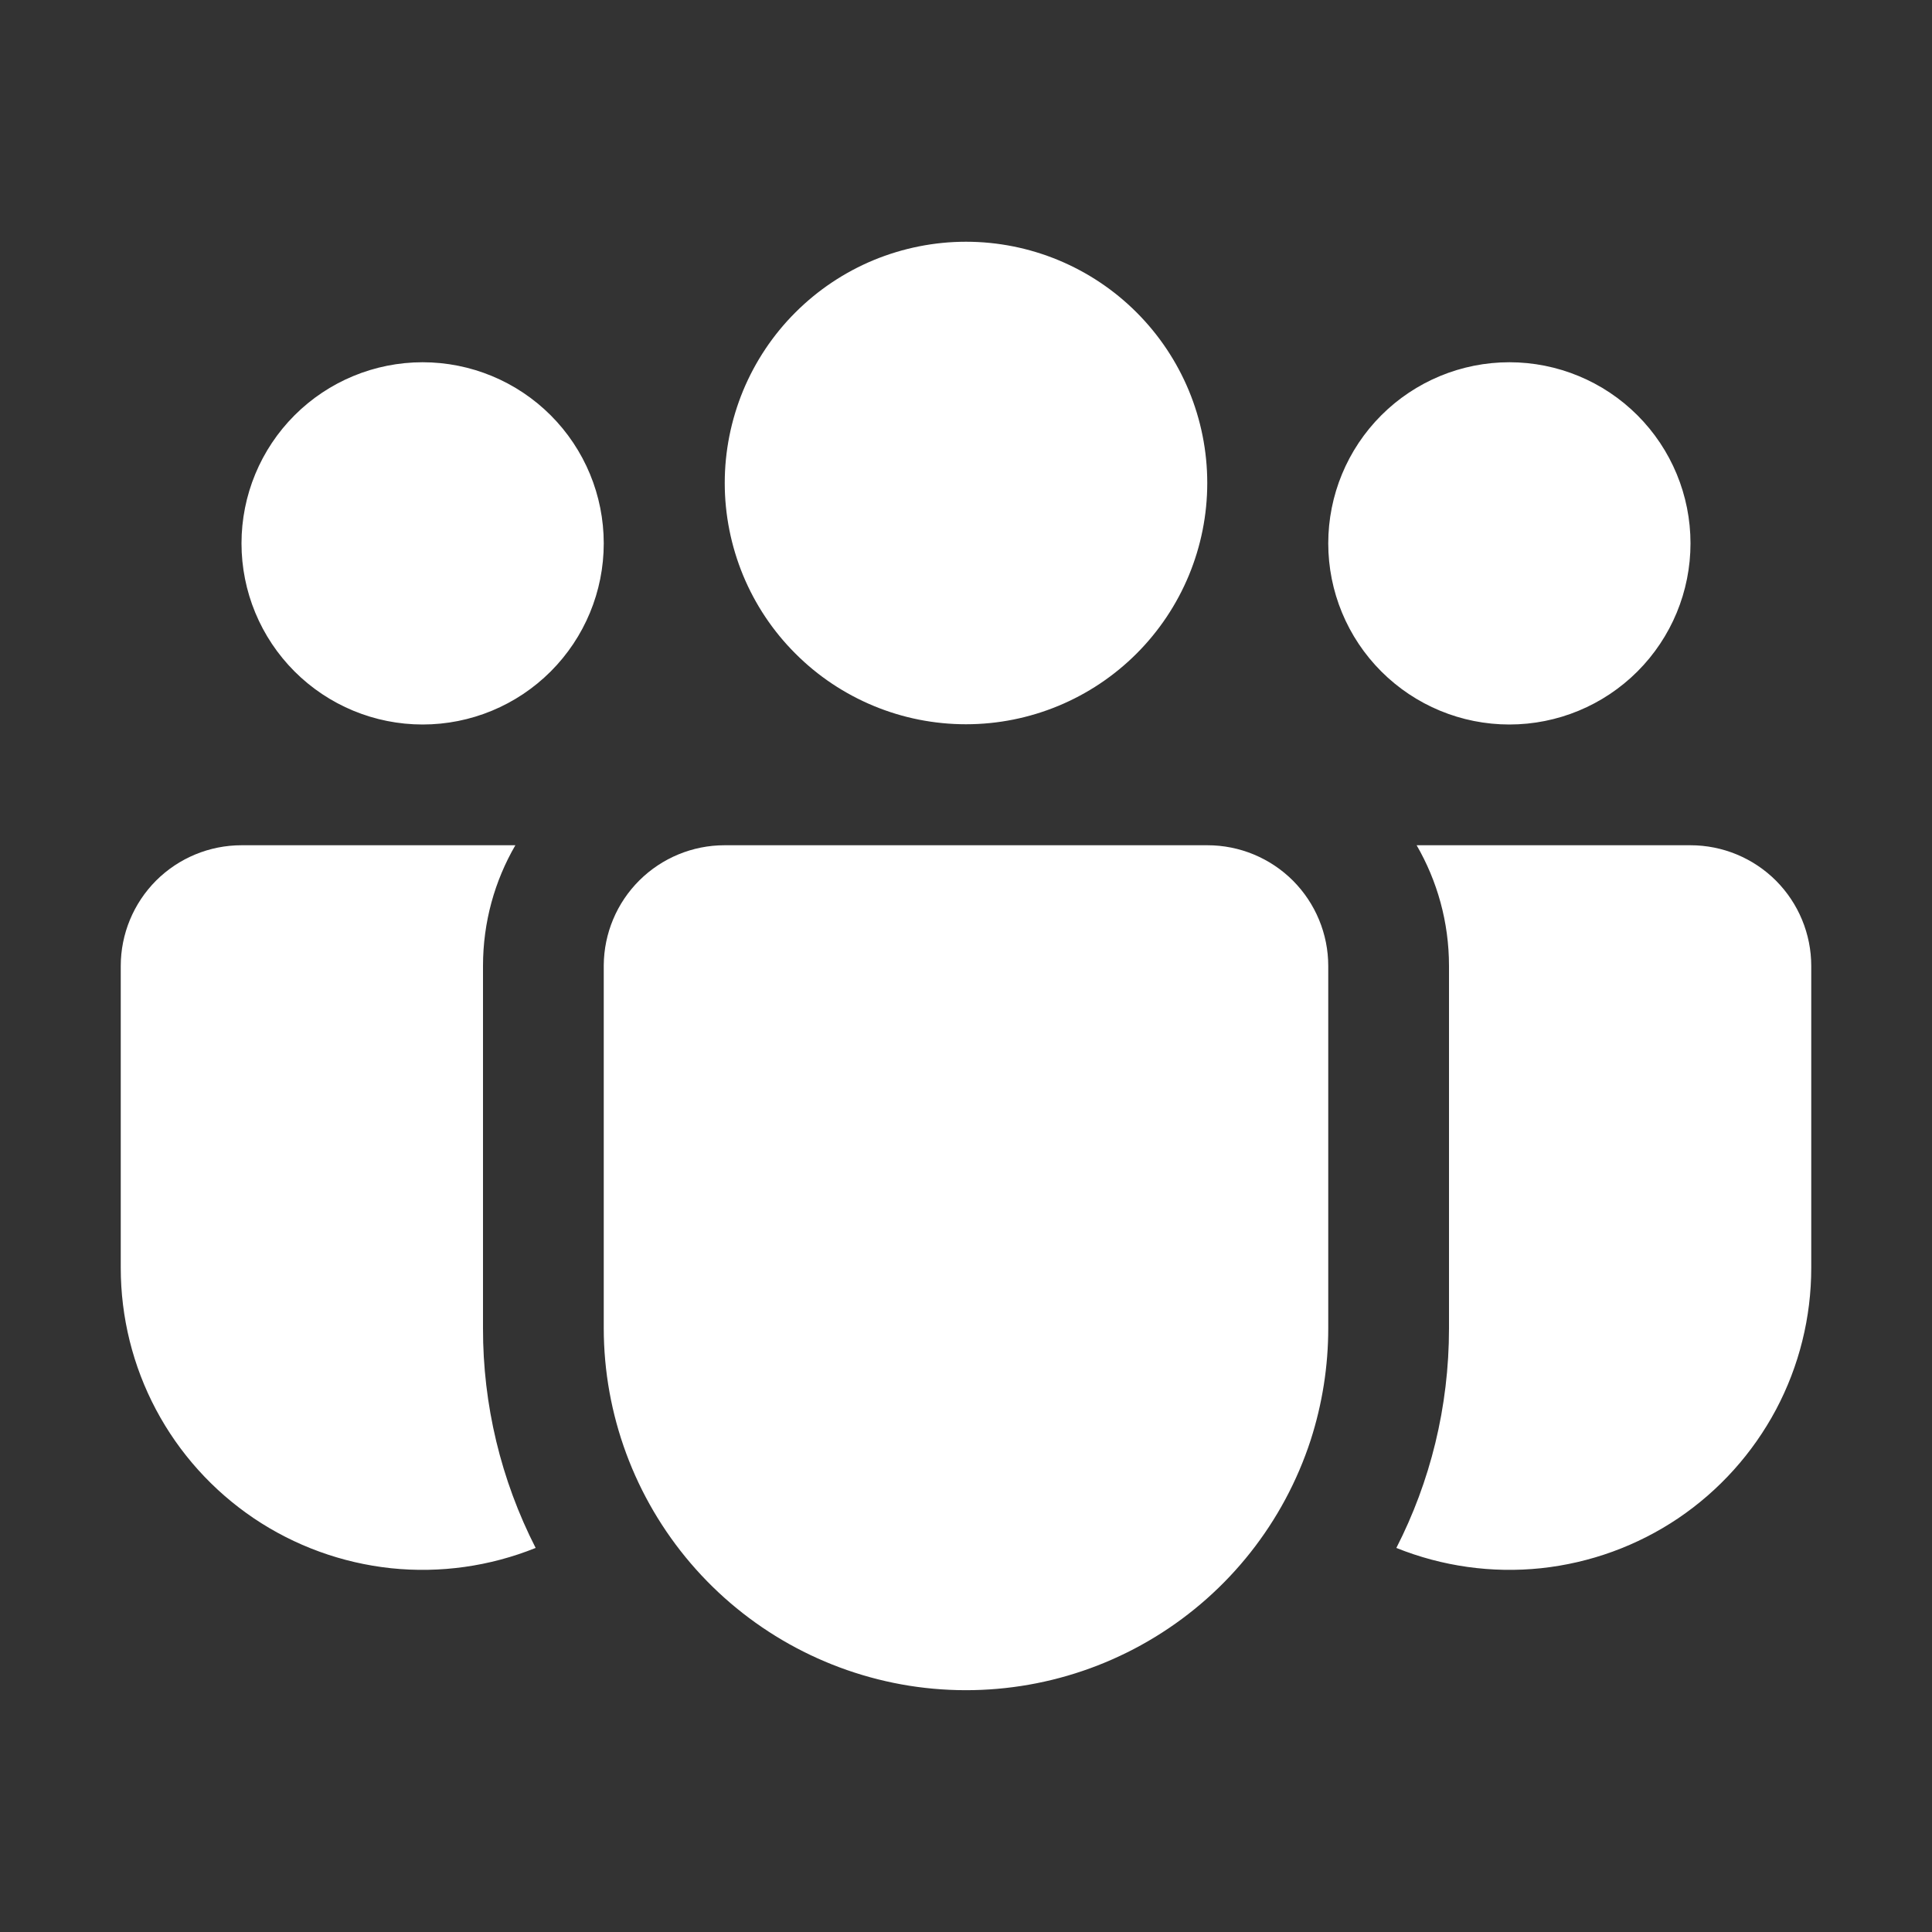 <svg width="24" height="24" viewBox="0 0 24 24" fill="none" xmlns="http://www.w3.org/2000/svg">
<rect x="0" y="0" width="24" height="24" fill="#333333" stroke="none"/>
<path d="M12 3.003C11.606 3.003 11.217 3.081 10.853 3.231C10.489 3.382 10.159 3.603 9.881 3.881C9.602 4.159 9.382 4.49 9.231 4.853C9.081 5.217 9.003 5.606 9.003 6C9.003 6.394 9.081 6.783 9.231 7.147C9.382 7.511 9.602 7.841 9.881 8.119C10.159 8.398 10.489 8.618 10.853 8.769C11.217 8.92 11.606 8.997 12 8.997C12.795 8.997 13.557 8.681 14.119 8.119C14.681 7.557 14.997 6.795 14.997 6C14.997 5.205 14.681 4.443 14.119 3.881C13.557 3.319 12.795 3.003 12 3.003ZM18.75 4.5C18.153 4.5 17.581 4.737 17.159 5.159C16.737 5.581 16.5 6.153 16.5 6.75C16.5 7.347 16.737 7.919 17.159 8.341C17.581 8.763 18.153 9 18.75 9C19.347 9 19.919 8.763 20.341 8.341C20.763 7.919 21 7.347 21 6.75C21 6.153 20.763 5.581 20.341 5.159C19.919 4.737 19.347 4.5 18.75 4.5ZM5.25 4.5C4.653 4.5 4.081 4.737 3.659 5.159C3.237 5.581 3 6.153 3 6.75C3 7.347 3.237 7.919 3.659 8.341C4.081 8.763 4.653 9 5.25 9C5.847 9 6.419 8.763 6.841 8.341C7.263 7.919 7.5 7.347 7.5 6.75C7.5 6.153 7.263 5.581 6.841 5.159C6.419 4.737 5.847 4.5 5.25 4.5ZM7.5 11.99C7.503 11.594 7.662 11.215 7.943 10.936C8.224 10.657 8.604 10.5 9 10.5H15C15.398 10.5 15.779 10.658 16.061 10.939C16.342 11.221 16.5 11.602 16.5 12V16.5C16.5 16.972 16.426 17.441 16.281 17.891C15.949 18.909 15.265 19.775 14.351 20.334C13.438 20.893 12.355 21.108 11.297 20.941C10.24 20.773 9.276 20.234 8.58 19.42C7.884 18.606 7.501 17.571 7.5 16.5V12V11.99ZM6 12C6 11.453 6.146 10.941 6.402 10.5H3C2.602 10.5 2.221 10.658 1.939 10.939C1.658 11.221 1.5 11.602 1.5 12V15.75C1.5 16.364 1.65 16.969 1.938 17.511C2.226 18.053 2.643 18.516 3.152 18.86C3.661 19.203 4.247 19.416 4.857 19.481C5.468 19.545 6.085 19.458 6.654 19.229C6.222 18.383 5.998 17.448 6 16.499V12ZM18 12V16.5C18 17.483 17.765 18.41 17.346 19.229C17.915 19.458 18.532 19.545 19.143 19.481C19.753 19.416 20.339 19.203 20.848 18.86C21.357 18.516 21.773 18.053 22.062 17.511C22.35 16.969 22.5 16.364 22.5 15.75V12C22.5 11.602 22.342 11.221 22.061 10.939C21.779 10.658 21.398 10.5 21 10.5H17.598C17.853 10.941 18 11.453 18 12Z" fill="white"/>
</svg>
